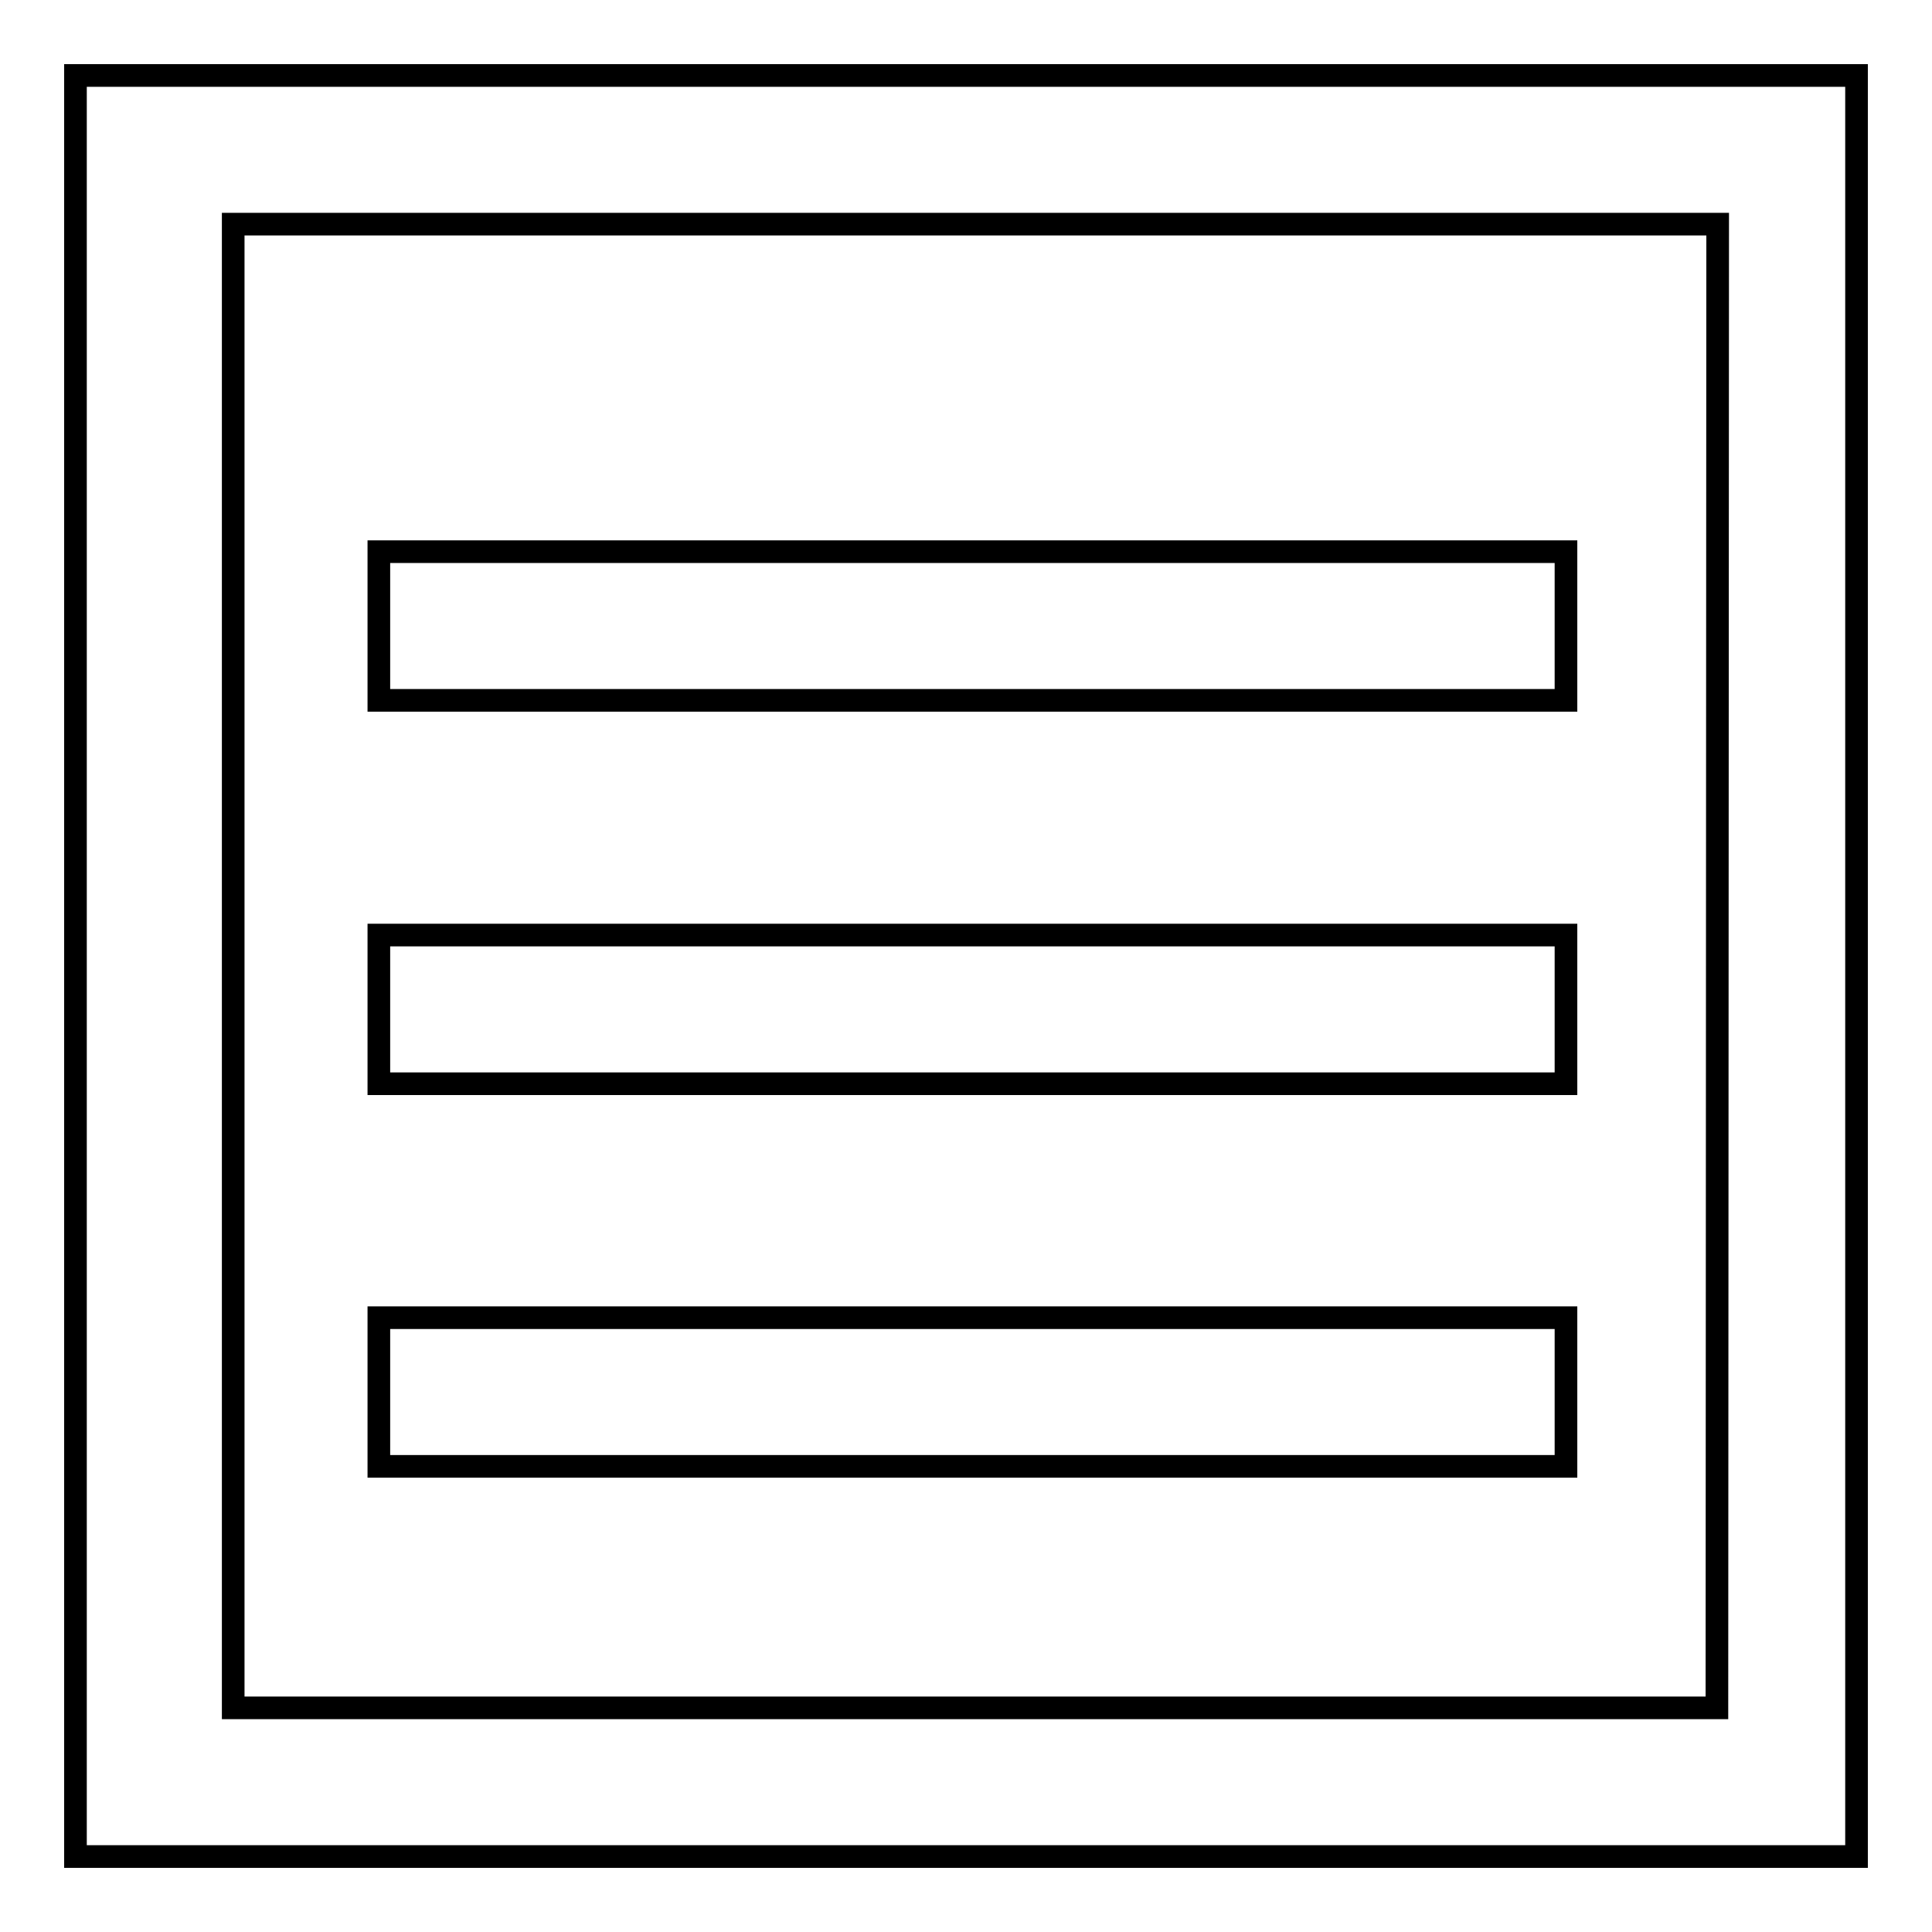 <?xml version="1.0" encoding="utf-8"?>
<!-- Svg Vector Icons : http://www.onlinewebfonts.com/icon -->
<!DOCTYPE svg PUBLIC "-//W3C//DTD SVG 1.1//EN" "http://www.w3.org/Graphics/SVG/1.1/DTD/svg11.dtd">
<svg version="1.1" xmlns="http://www.w3.org/2000/svg" xmlns:xlink="http://www.w3.org/1999/xlink" x="0px" y="0px" viewBox="0 0 256 256" enable-background="new 0 0 256 256" xml:space="preserve">
<g><g><path stroke-width="3" fill-opacity="0" stroke="#000000"  d="M10,10v236h236V10H10z M227.5,226.3H30.9V29.7h196.7L227.5,226.3L227.5,226.3z"/><path stroke-width="3" fill-opacity="0" stroke="#000000"  d="M50.2,73.1h157.3v19.7H50.2V73.1z"/><path stroke-width="3" fill-opacity="0" stroke="#000000"  d="M50.2,123.9h157.3v19.7H50.2V123.9z"/><path stroke-width="3" fill-opacity="0" stroke="#000000"  d="M50.2,174.6h157.3v19.7H50.2V174.6z"/></g></g>
</svg>